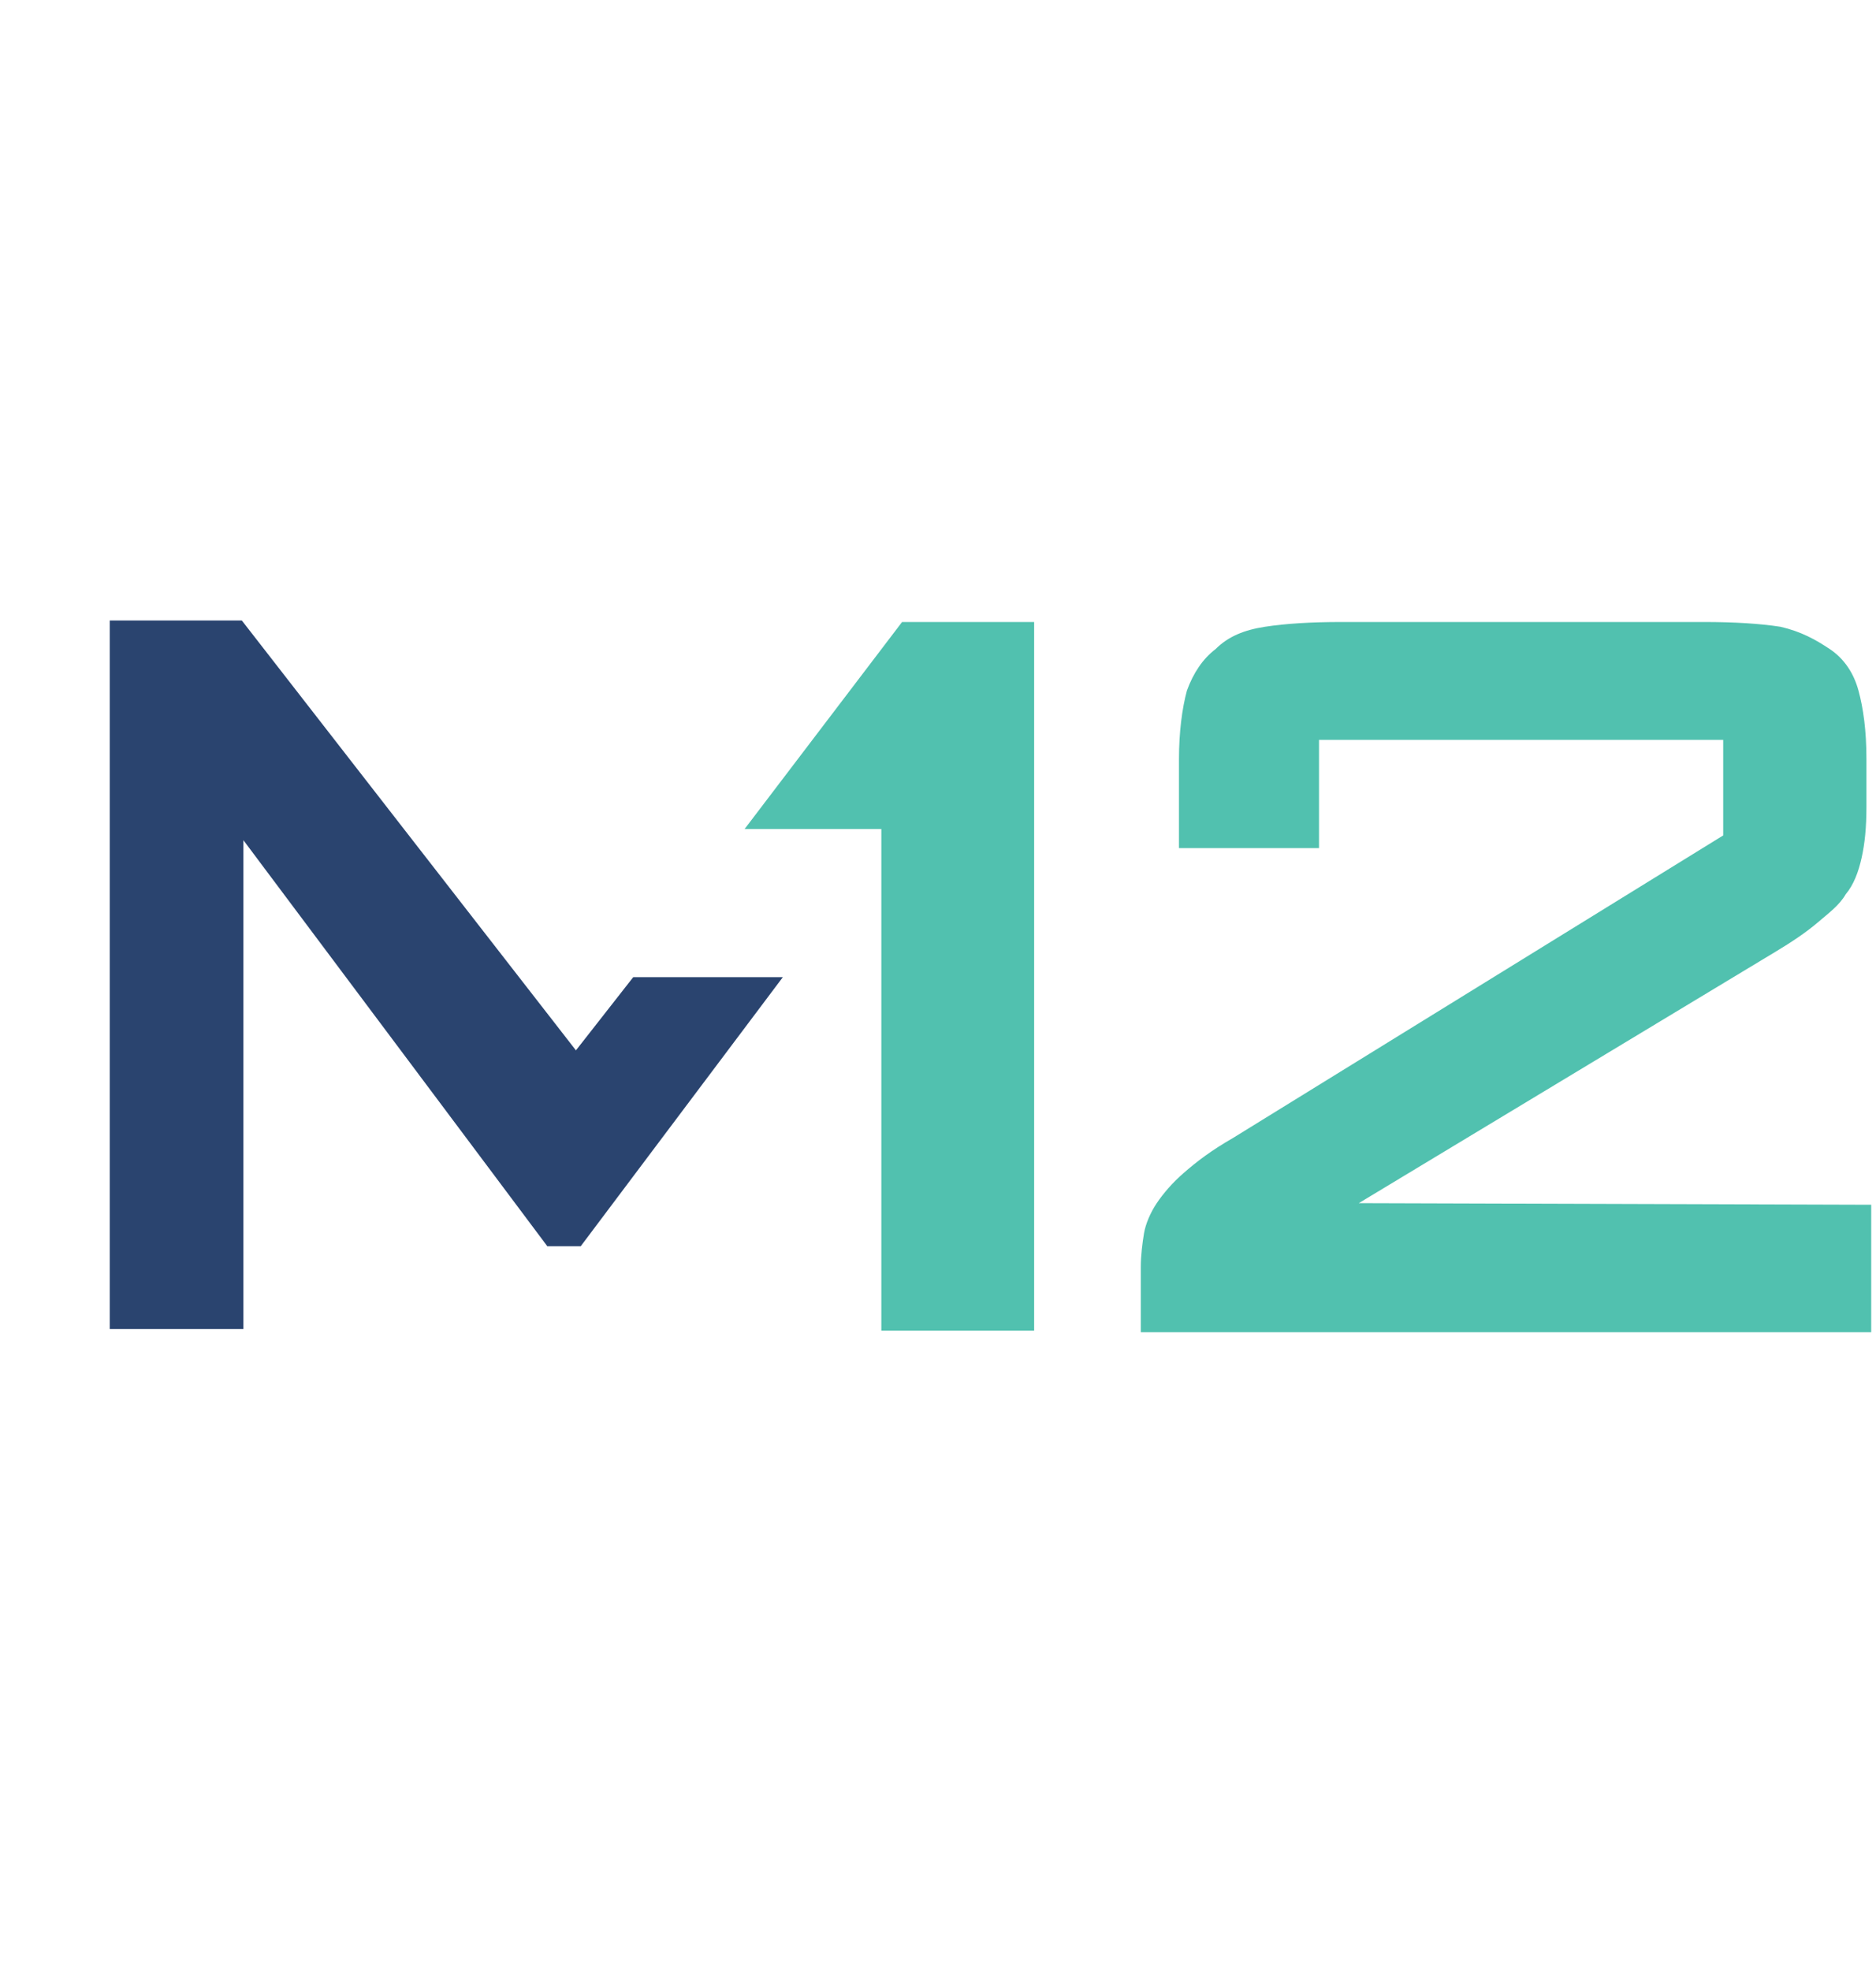 <svg width="20" height="21" viewBox="0 0 20 21" fill="none" xmlns="http://www.w3.org/2000/svg">
<g clip-path="url(#clip0_3741_22314)">
<path d="M6.751 10.411L6.14 11.191L2.578 6.611H1.17V14.16H2.595V8.952L5.835 13.278H6.191L8.346 10.411H6.751Z" fill="#2A446F"/>
<path d="M9.617 6.627L7.938 8.833H9.396V14.177H11.025V6.627H9.617Z" fill="#51C1AF"/>
<path d="M14.486 12.819L18.931 10.139C19.101 10.037 19.253 9.935 19.372 9.834C19.491 9.732 19.609 9.647 19.677 9.528C19.762 9.427 19.813 9.291 19.847 9.138C19.881 8.985 19.898 8.816 19.898 8.595V8.086C19.898 7.781 19.864 7.544 19.813 7.357C19.762 7.17 19.66 7.018 19.508 6.916C19.355 6.814 19.202 6.729 18.982 6.678C18.761 6.644 18.49 6.627 18.168 6.627H14.3C13.977 6.627 13.706 6.644 13.485 6.678C13.265 6.712 13.095 6.78 12.959 6.916C12.824 7.018 12.722 7.17 12.654 7.357C12.603 7.544 12.569 7.798 12.569 8.086V9.036H14.062V7.883H18.371V8.901L13.146 12.124C12.909 12.26 12.756 12.378 12.62 12.497C12.501 12.599 12.4 12.718 12.332 12.819C12.264 12.921 12.213 13.04 12.196 13.142C12.179 13.243 12.162 13.379 12.162 13.498V14.194H19.949V12.836L14.486 12.819Z" fill="#51C1AF"/>
</g>
<defs>
<clipPath id="clip0_3741_22314">
<rect width="19" height="8" fill="white" transform="translate(1 6.5)"/>
</clipPath>
</defs>
</svg>
